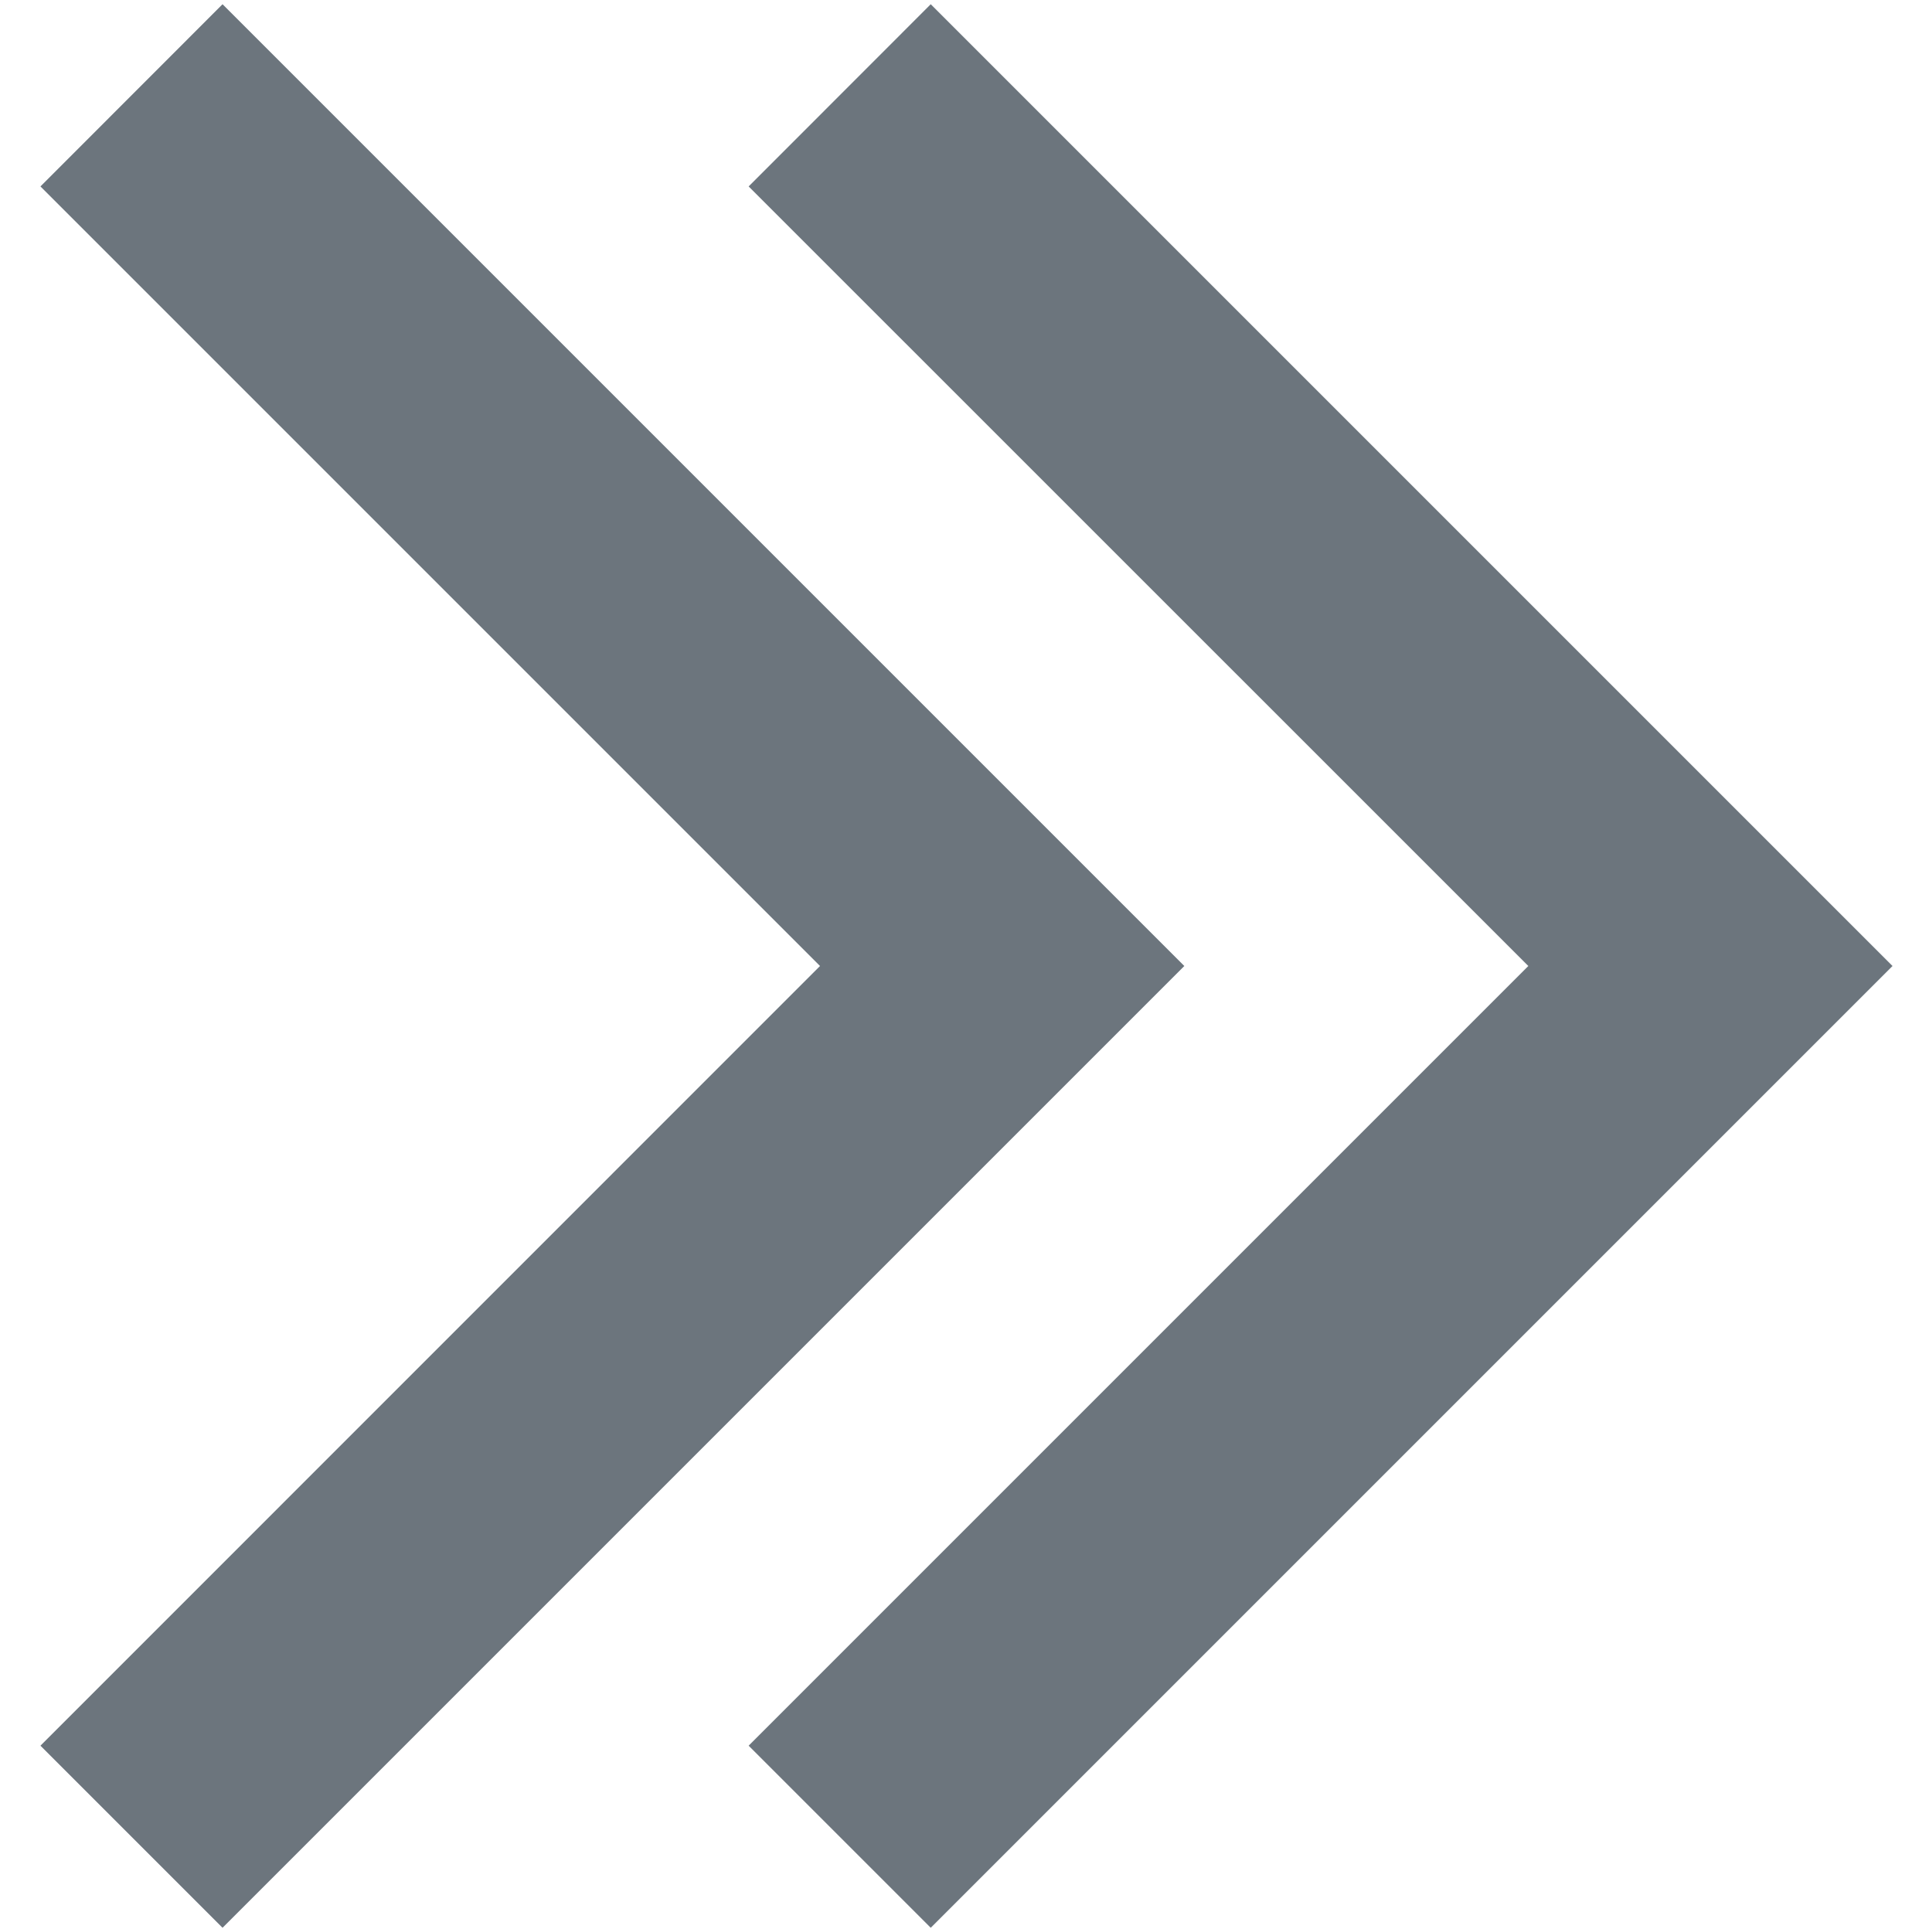 <svg width="16" height="16" viewBox="0 0 16 16" fill="none" xmlns="http://www.w3.org/2000/svg">
<g clip-path="url(#clip0)">
<path d="M7.708 15.965L14.165 9.508L15.673 8L14.165 6.492L7.708 0.035L6.2 1.544L12.657 8L6.2 14.457L7.708 15.965Z" fill="#6C757D"/>
<path d="M1.843 15.965L8.3 9.508L9.808 8L8.3 6.492L1.843 0.035L0.335 1.544L6.791 8L0.335 14.457L1.843 15.965Z" fill="#6C757D"/>
</g>
<defs>
<clipPath id="clip0">
<rect width="16" height="16" fill="white" transform="translate(0 16) rotate(-90)"/>
</clipPath>
</defs>
</svg>
